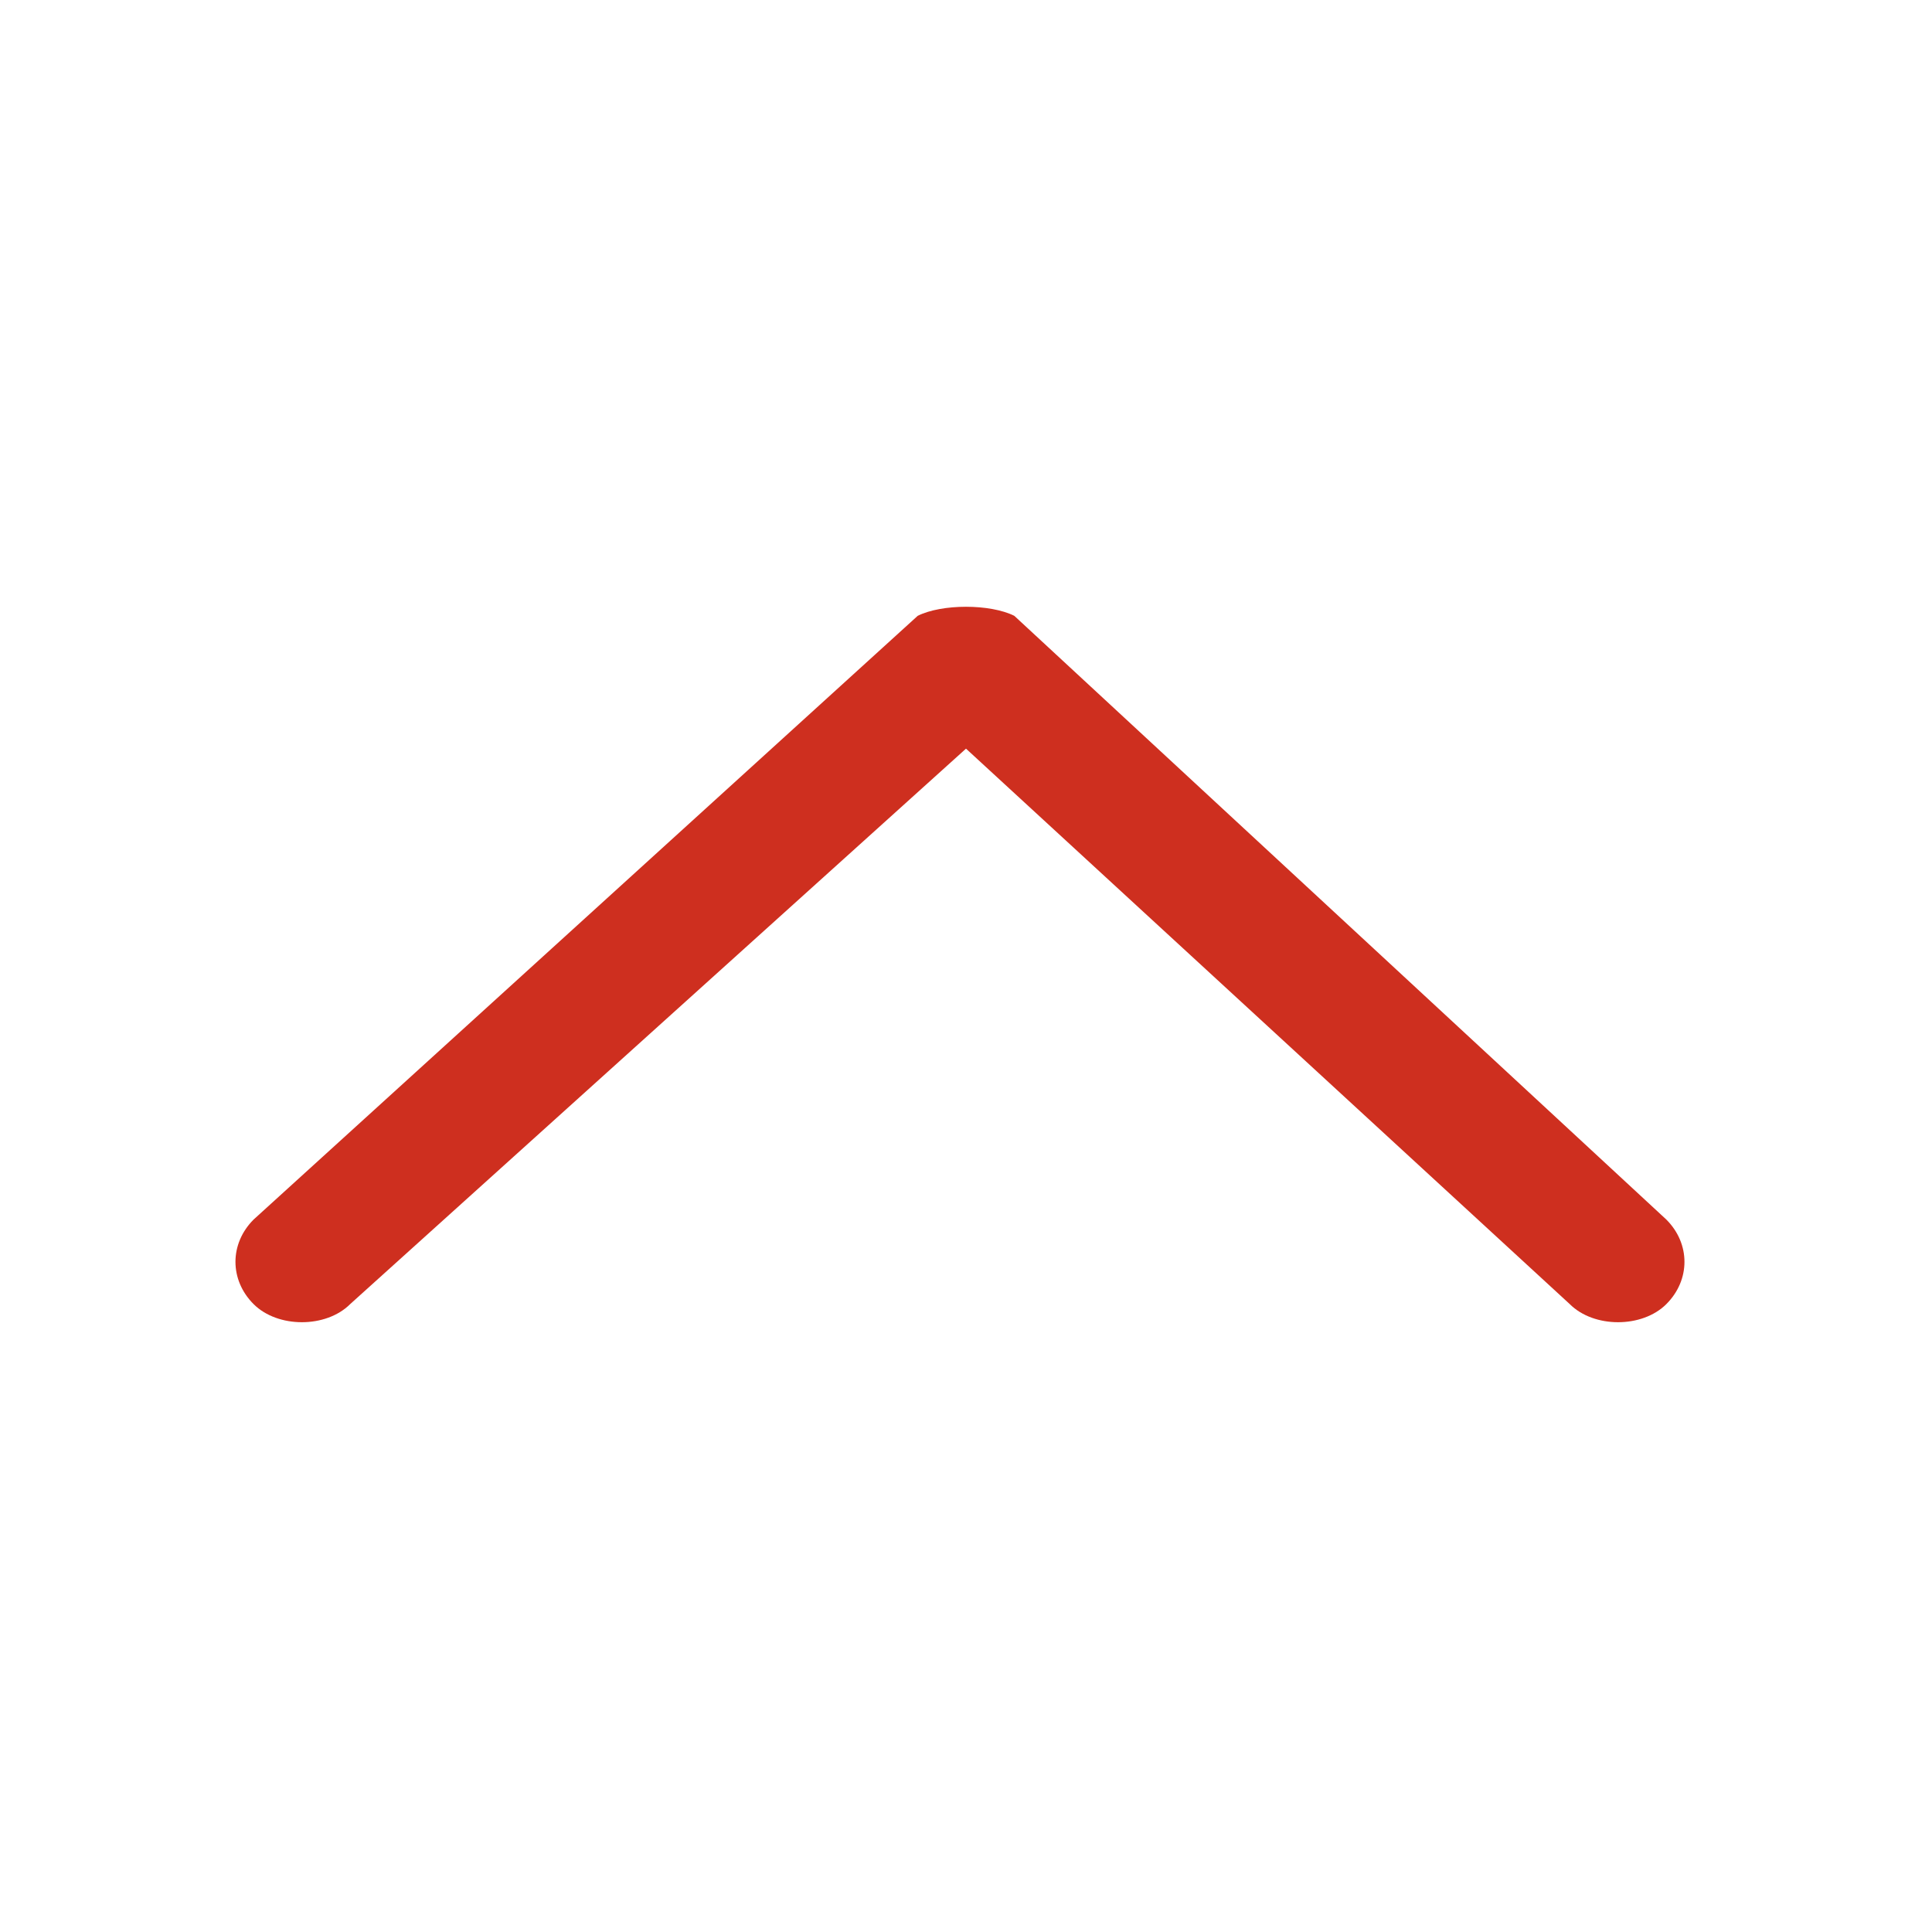 <?xml version="1.0" encoding="utf-8"?>
<!-- Generator: Adobe Illustrator 24.1.0, SVG Export Plug-In . SVG Version: 6.00 Build 0)  -->
<svg version="1.1" id="Layer_1" xmlns="http://www.w3.org/2000/svg" xmlns:xlink="http://www.w3.org/1999/xlink" x="0px" y="0px"
	 viewBox="0 0 16 16" style="enable-background:new 0 0 16 16;" xml:space="preserve">
<style type="text/css">
	.st0{fill-rule:evenodd;clip-rule:evenodd;fill:#ce2f1f;}
</style>
<path class="st0" d="M7.6,5.1C7.8,5,8.2,5,8.4,5.1l5.4,5c0.2,0.2,0.2,0.5,0,0.7c0,0,0,0,0,0c-0.2,0.2-0.6,0.2-0.8,0L8,6.2l-5.1,4.6
	c-0.2,0.2-0.6,0.2-0.8,0c-0.2-0.2-0.2-0.5,0-0.7c0,0,0,0,0,0L7.6,5.1L7.6,5.1z"/>
</svg>
